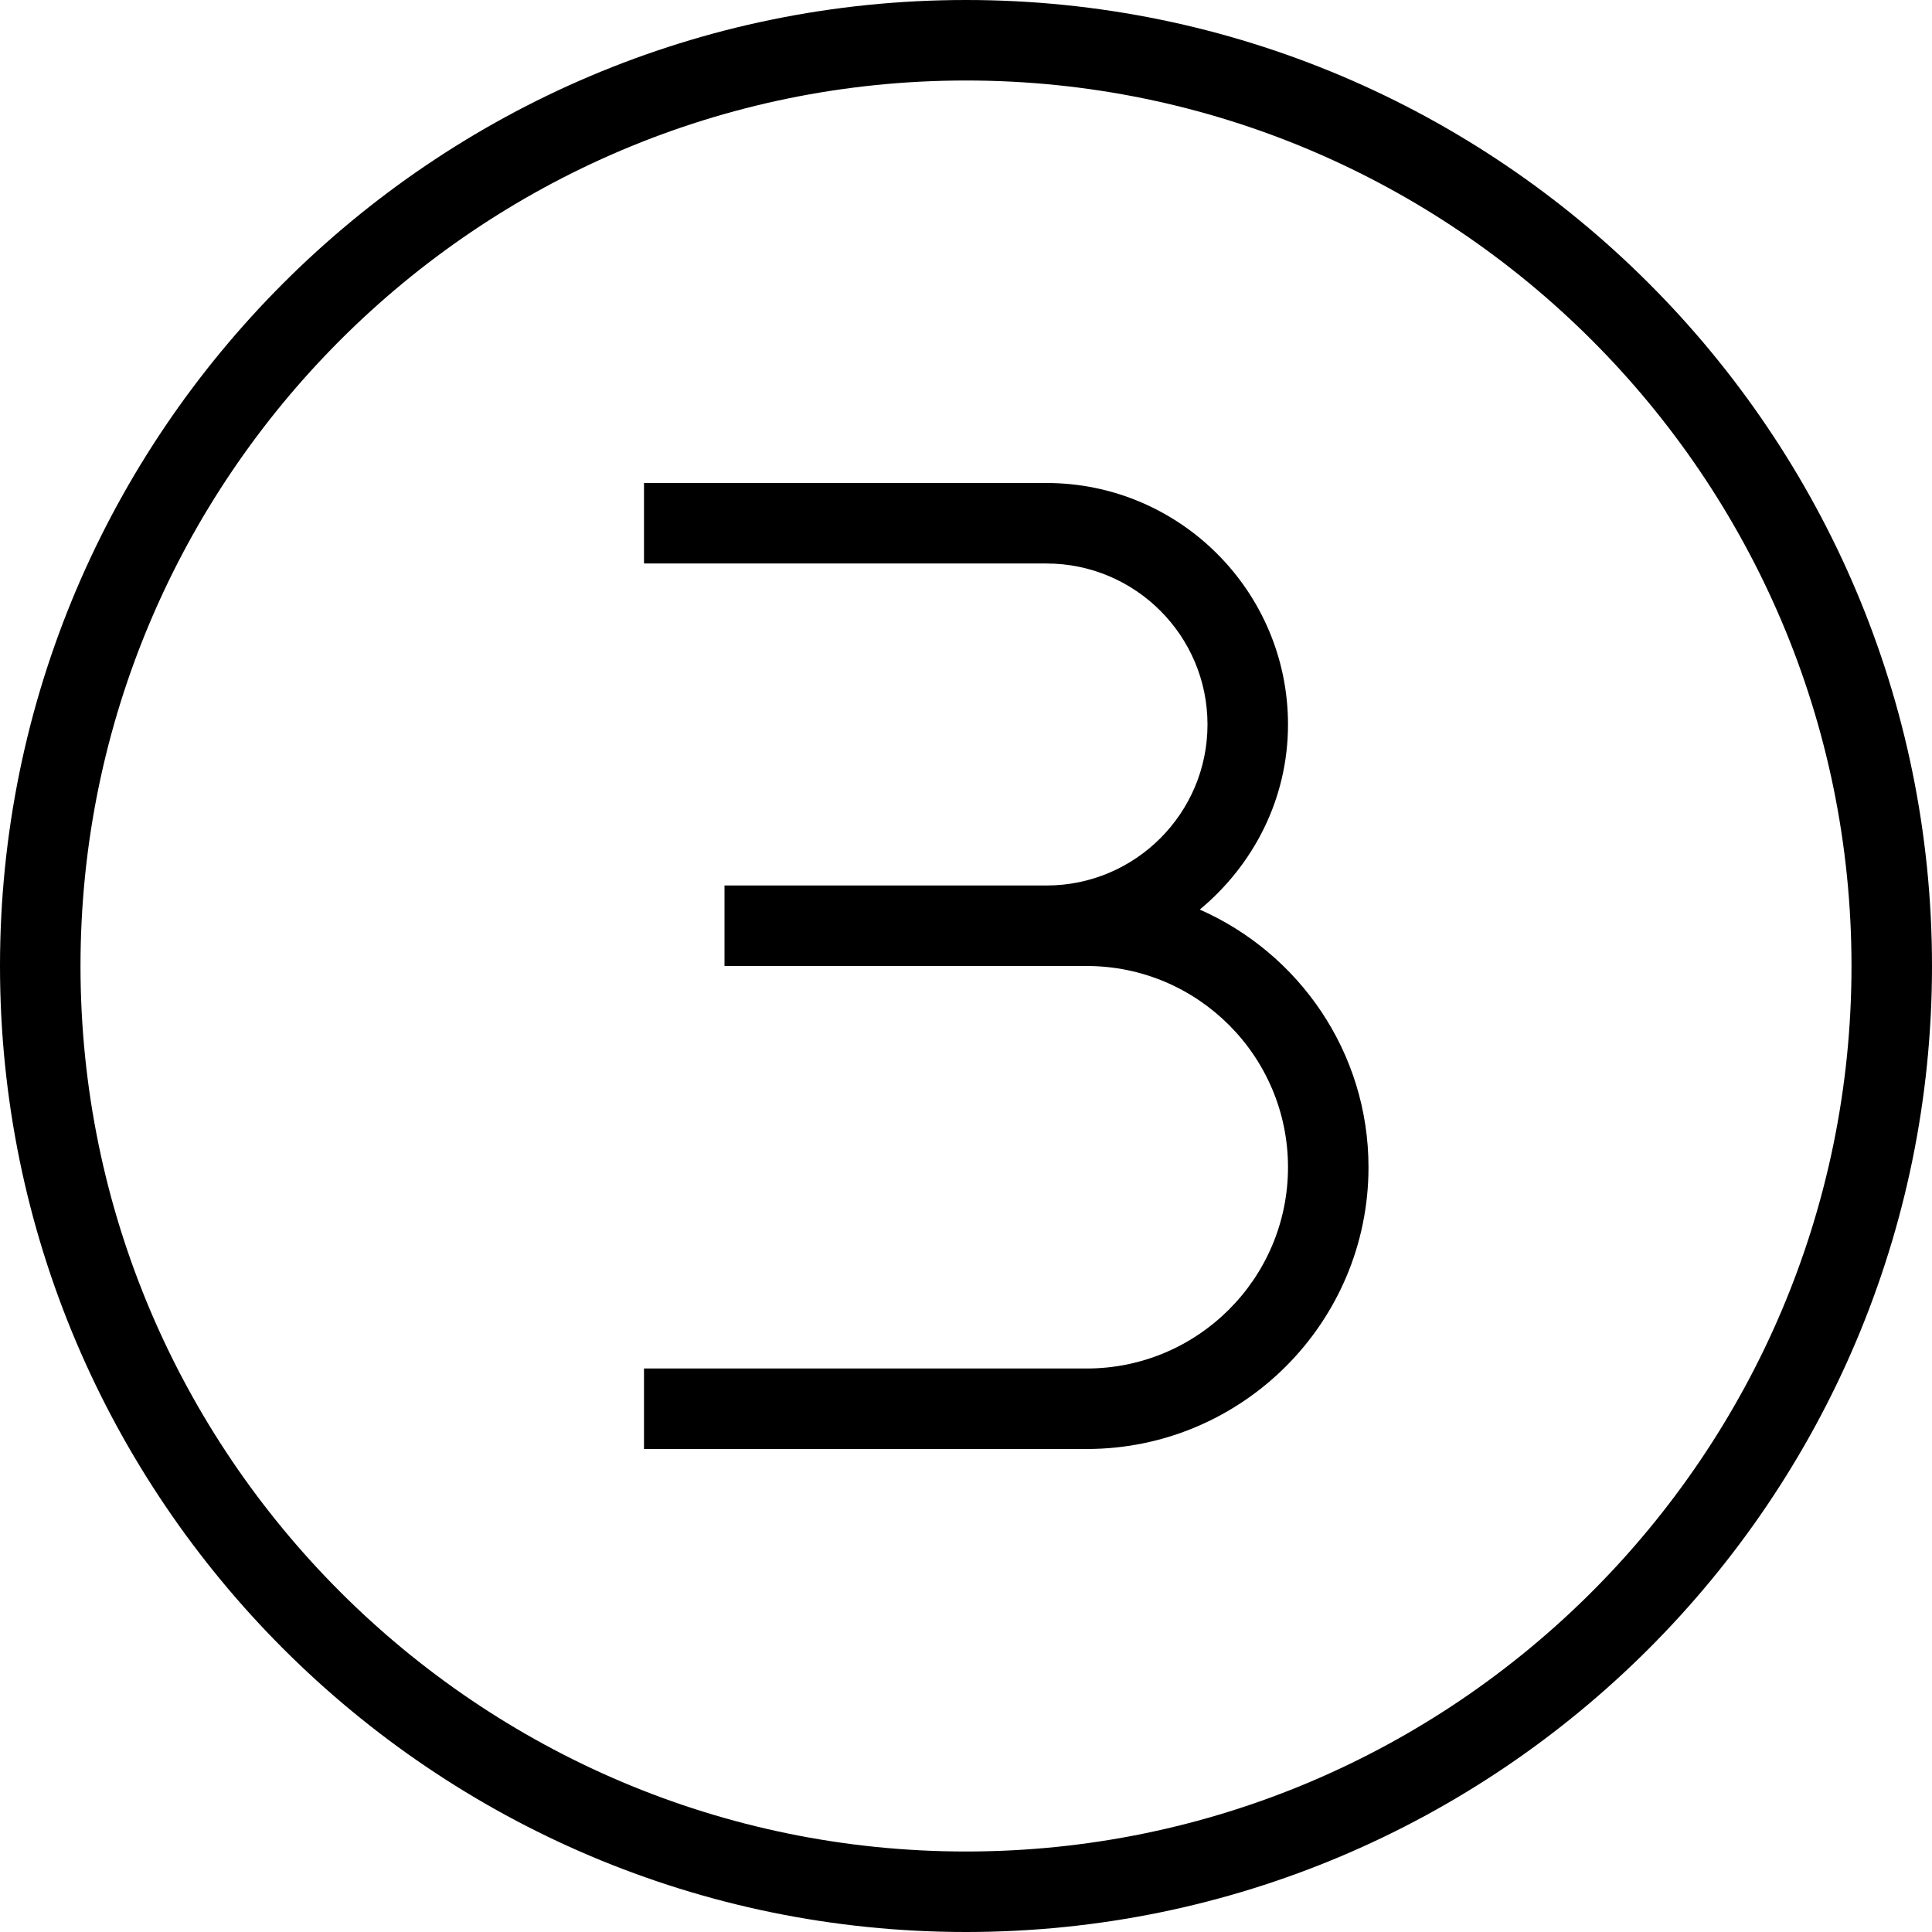<?xml version="1.0" encoding="UTF-8"?>
<svg xmlns="http://www.w3.org/2000/svg" id="Layer_1" data-name="Layer 1" viewBox="0 0 24 24" width="512" height="512">
  <path d="M17,14.5c0,1.93-1.57,3.5-3.5,3.5h-5.5v-1h5.5c1.379,0,2.5-1.121,2.5-2.5s-1.121-2.5-2.5-2.5h-4.5v-1h4c1.103,0,2-.897,2-2s-.897-2-2-2h-5v-1h5c1.654,0,3,1.346,3,3,0,.928-.432,1.748-1.096,2.299,1.232,.543,2.096,1.771,2.096,3.201Zm7-2.5c0,6.617-5.383,12-12,12S0,18.617,0,12,5.383,0,12,0s12,5.383,12,12Zm-1,0c0-6.065-4.935-11-11-11S1,5.935,1,12s4.935,11,11,11,11-4.935,11-11Z"></path>
</svg>
